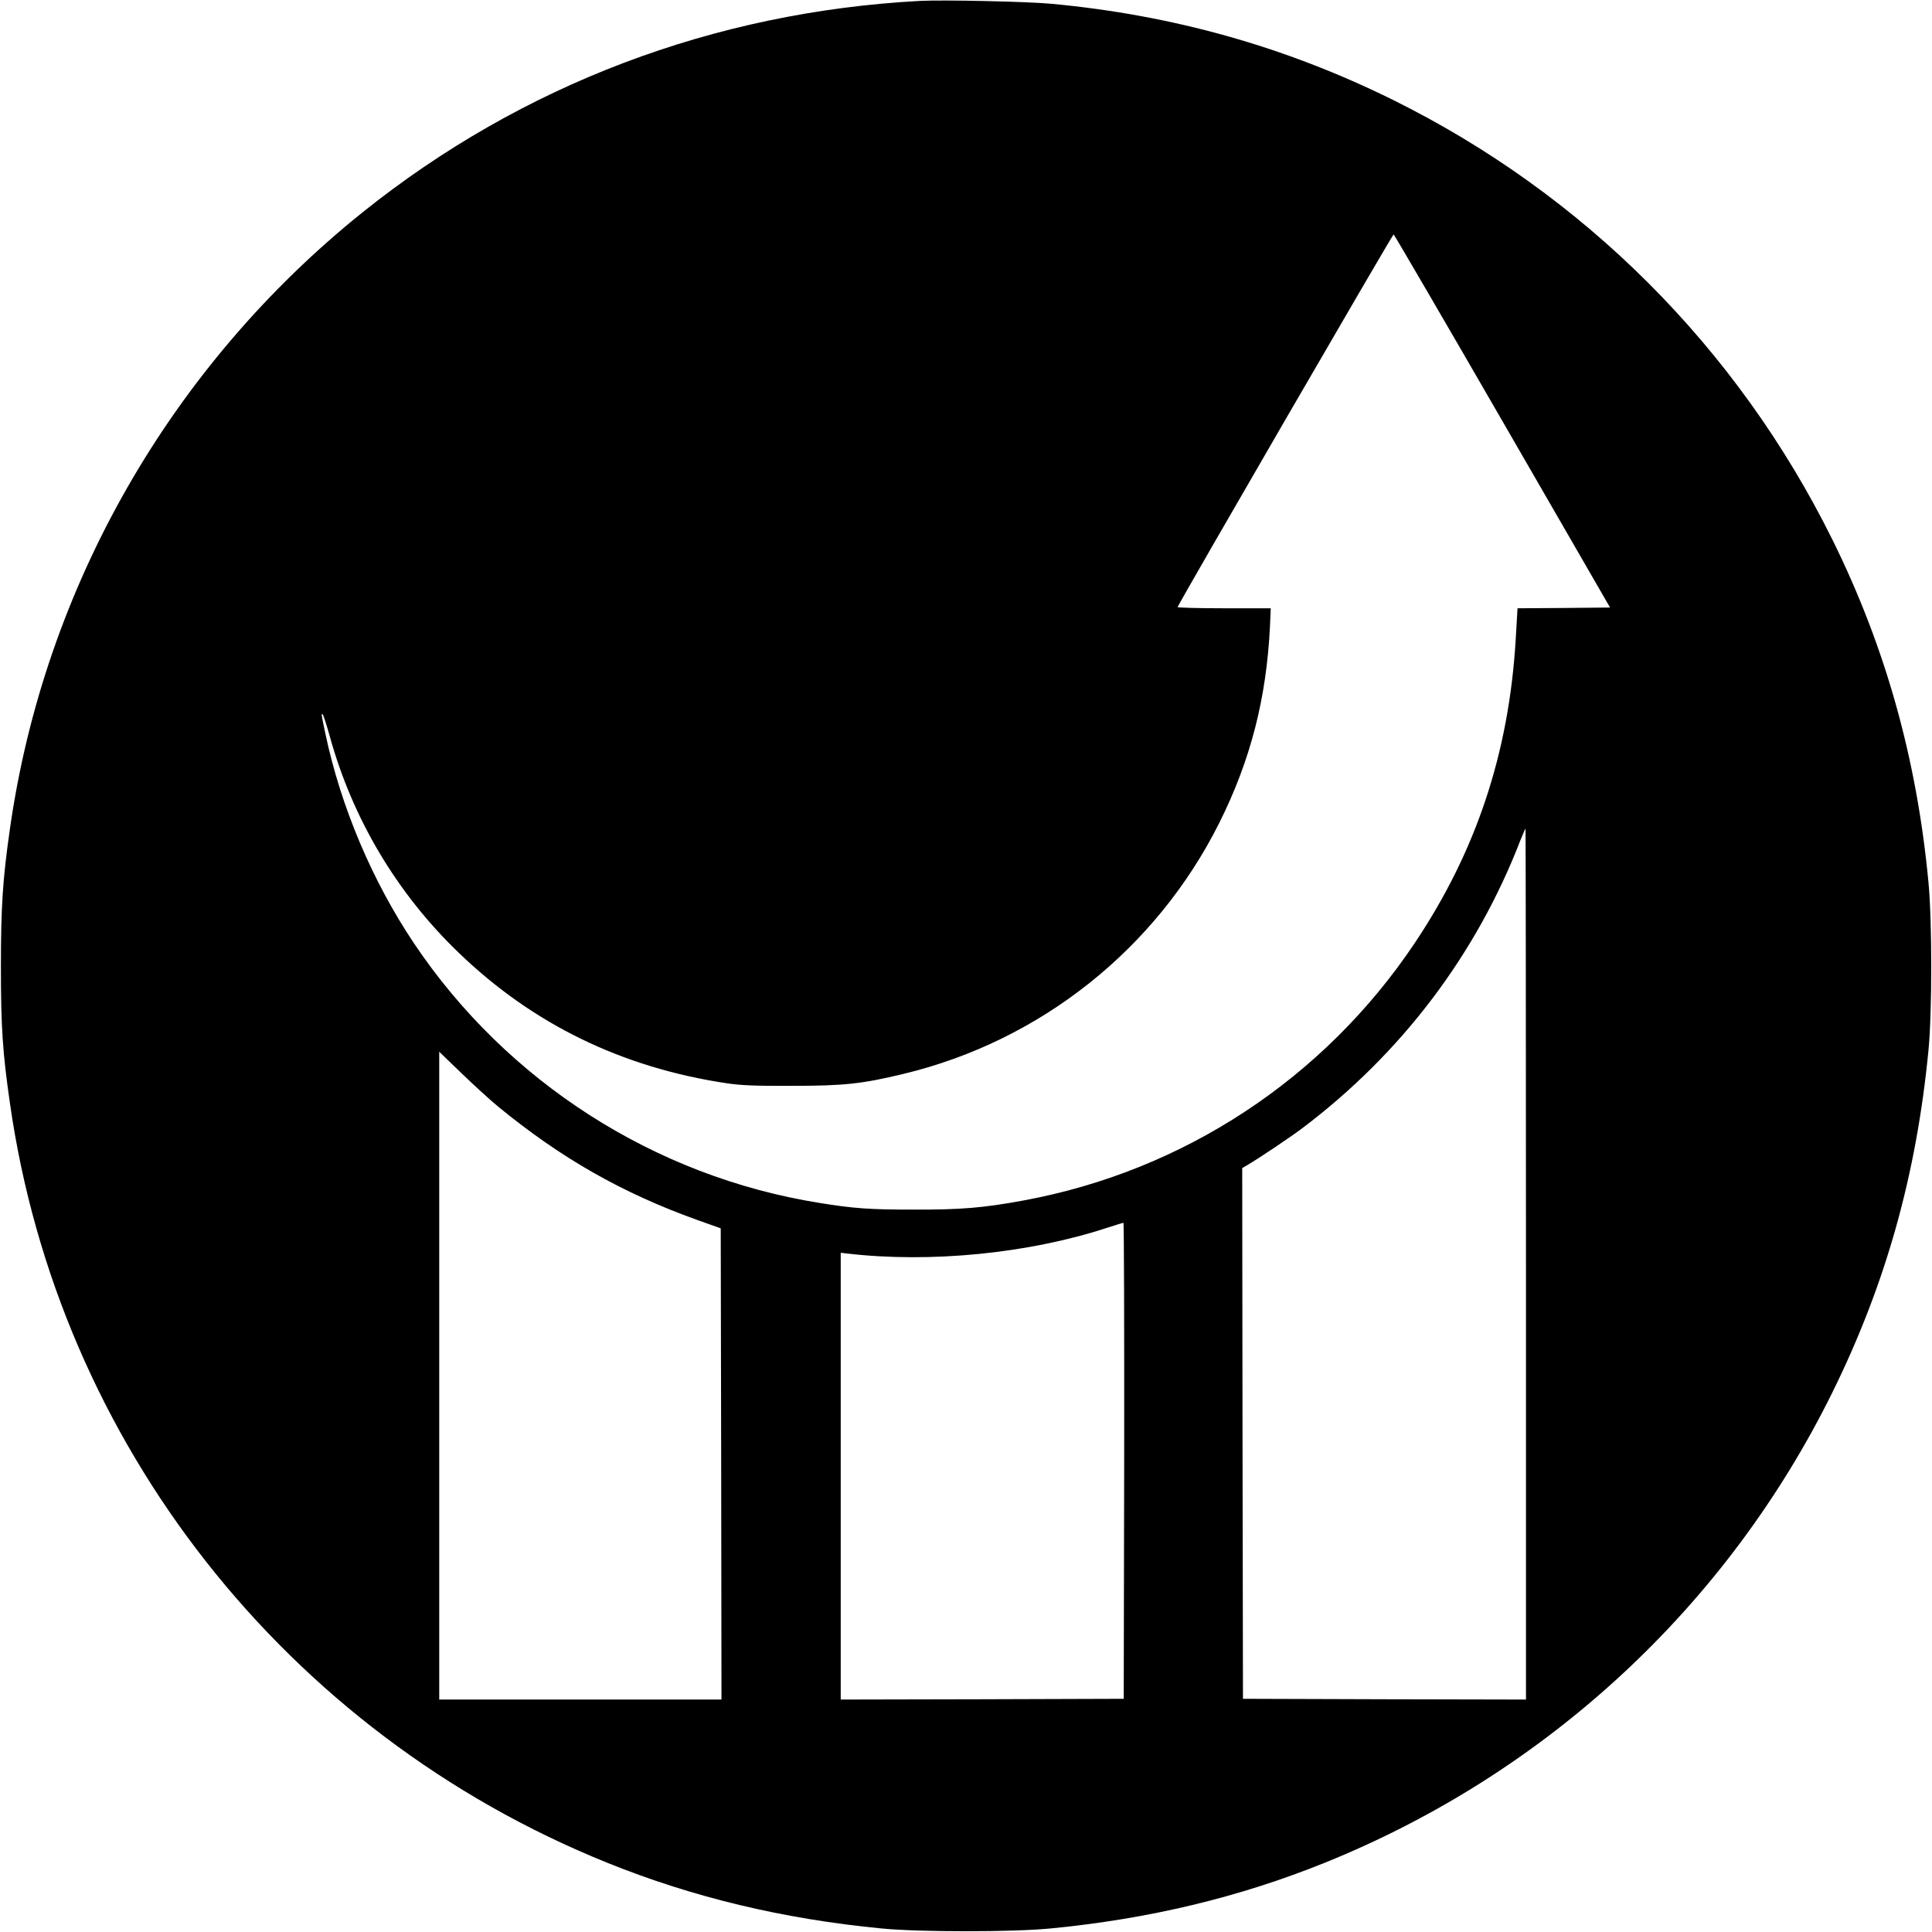 <?xml version="1.0" standalone="no"?>
<!DOCTYPE svg PUBLIC "-//W3C//DTD SVG 20010904//EN"
 "http://www.w3.org/TR/2001/REC-SVG-20010904/DTD/svg10.dtd">
<svg version="1.0" xmlns="http://www.w3.org/2000/svg"
 width="1280pt" height="1280pt" viewBox="0 0 1280 1280"
 preserveAspectRatio="xMidYMid meet">
<g transform="translate(0,1280) scale(0.1,-0.1)"
fill="#000000" stroke="none">
<path d="M6095 12794 c-1365 -73 -2637 -555 -3692 -1400 -1270 -1019 -2109
-2483 -2337 -4084 -48 -333 -60 -517 -60 -915 0 -397 11 -567 60 -905 321
-2253 1829 -4171 3954 -5030 569 -230 1168 -374 1825 -437 252 -24 858 -24
1110 0 657 63 1256 207 1825 437 1469 594 2661 1699 3360 3115 354 718 557
1442 637 2270 24 252 24 847 0 1105 -77 821 -285 1563 -637 2275 -630 1271
-1648 2289 -2915 2915 -711 351 -1455 560 -2260 635 -162 15 -716 27 -870 19z
m3859 -2784 l713 -1235 -306 -3 -307 -2 -12 -206 c-45 -753 -262 -1404 -669
-2012 -602 -899 -1533 -1511 -2595 -1706 -261 -48 -411 -61 -723 -60 -292 0
-396 7 -630 45 -1089 175 -2067 802 -2682 1719 -278 415 -485 906 -587 1388
-29 137 -29 140 -17 127 5 -6 25 -69 45 -140 150 -546 445 -1043 854 -1436
491 -474 1082 -762 1777 -866 96 -14 182 -18 430 -17 347 0 466 13 740 79 908
218 1675 828 2093 1663 208 416 313 827 336 1305 l5 117 -310 0 c-171 0 -309
4 -307 8 16 41 1425 2471 1431 2469 4 -1 329 -558 721 -1237z m156 -5585 l0
-2885 -937 2 -938 3 -3 1758 -2 1758 37 22 c74 43 279 181 358 240 660 497
1157 1154 1450 1915 16 39 30 72 32 72 1 0 3 -1298 3 -2885z m-6808 1042 c415
-340 818 -570 1313 -748 l160 -57 3 -1561 2 -1561 -935 0 -935 0 0 2146 0
2146 145 -140 c80 -77 191 -179 247 -225z m4146 -2344 l-3 -1578 -937 -3 -938
-2 0 1480 0 1480 43 -5 c550 -64 1199 0 1717 169 58 19 108 34 113 35 4 1 6
-709 5 -1576z"/>
</g>
</svg>